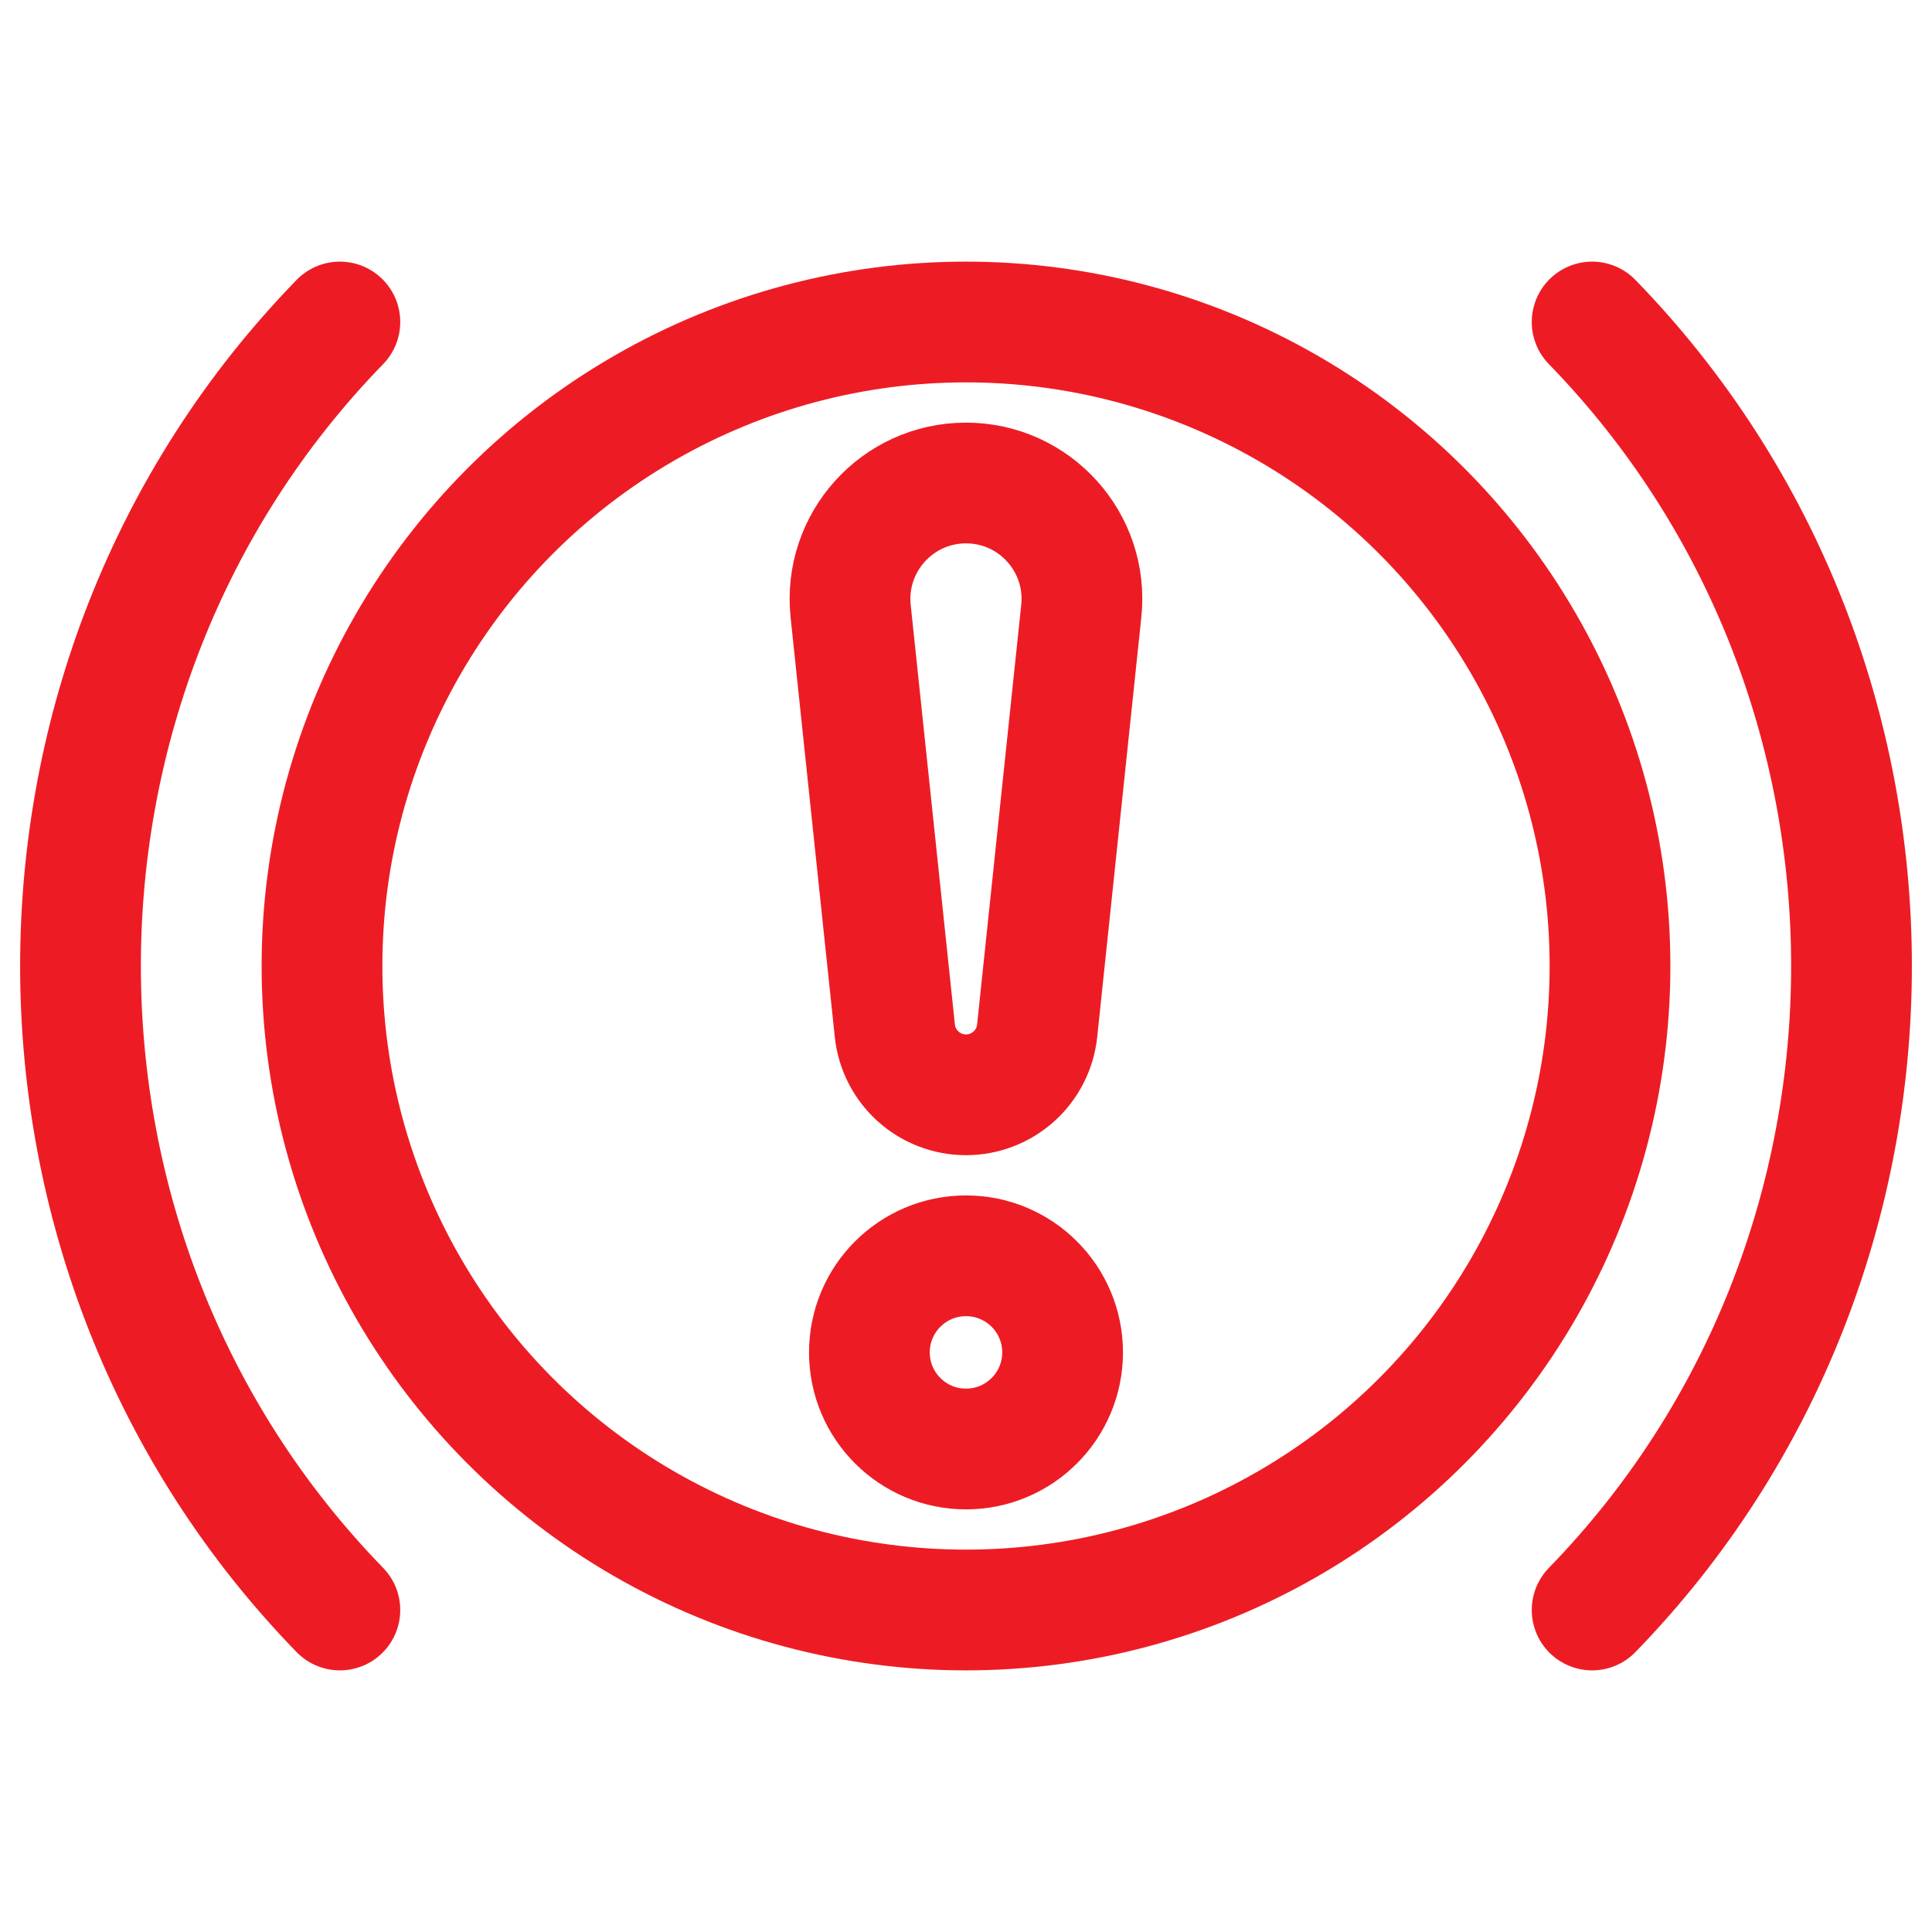 <svg width="24" height="24" viewBox="0 0 24 24" fill="none" xmlns="http://www.w3.org/2000/svg">
<circle cx="12" cy="12" r="8" stroke="#ED1C24" stroke-width="1.5" stroke-linejoin="round"/>
<circle cx="12" cy="16.8" r="1.2" stroke="#ED1C24" stroke-width="1.5" stroke-linejoin="round"/>
<path d="M10.567 7.591C10.478 6.741 11.145 6 12 6V6C12.855 6 13.522 6.741 13.432 7.591L12.884 12.804C12.836 13.257 12.455 13.6 12 13.6V13.6C11.545 13.6 11.164 13.257 11.116 12.804L10.567 7.591Z" stroke="#ED1C24" stroke-width="1.5" stroke-linejoin="round"/>
<path d="M4.222 20C-0.074 15.582 -0.074 8.418 4.222 4M19.778 4C24.074 8.418 24.074 15.582 19.778 20" stroke="#ED1C24" stroke-width="1.5" stroke-linecap="round" stroke-linejoin="round"/>
</svg>
